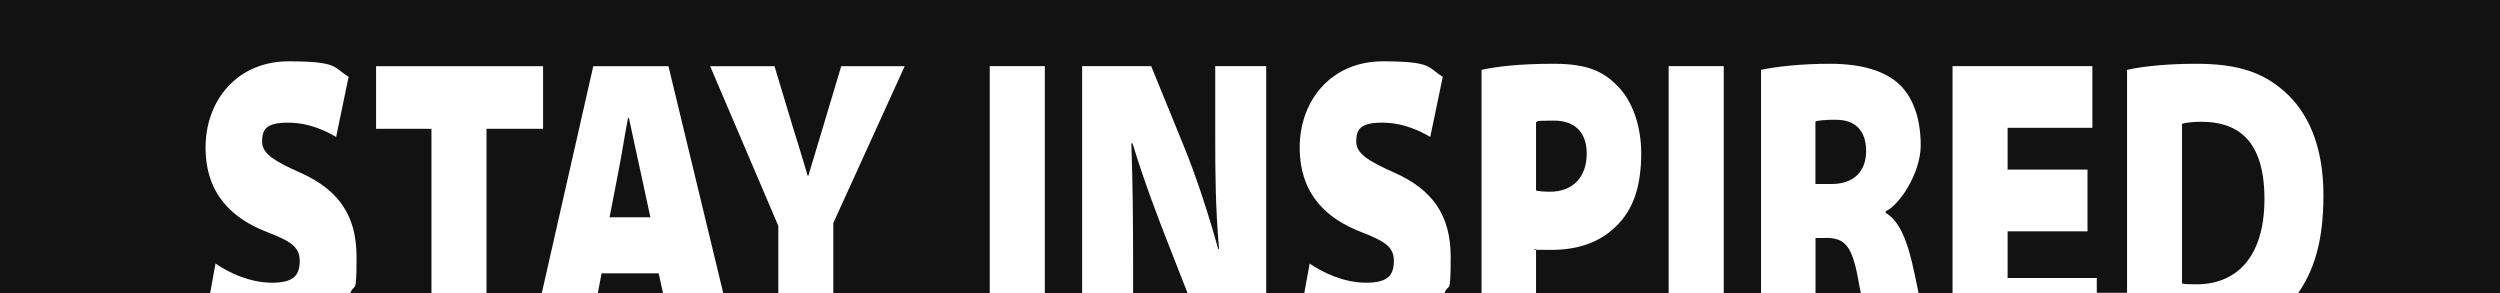 <?xml version="1.0" encoding="UTF-8"?>
<svg id="Layer_1" xmlns="http://www.w3.org/2000/svg" version="1.1" viewBox="0 0 2560 300">
  <!-- Generator: Adobe Illustrator 29.1.0, SVG Export Plug-In . SVG Version: 2.1.0 Build 142)  -->
  <defs>
    <style>
      .st0 {
        fill: #121212;
      }
    </style>
  </defs>
  <polygon class="st0" points="616 279.9 612.2 300 678.9 300 674.5 279.9 616 279.9"/>
  <path class="st0" d="M643.8,120.6h-.6c-3.3,16.2-6.3,36.6-9.5,52.8l-9.5,49.1h41.8l-10.7-49.5c-3.6-15.8-7.8-36.2-11.3-52.4Z"/>
  <path class="st0" d="M0,0v300h215.2l5.5-30.1c13.4,9.2,34.9,19.6,57.9,19.6s28.3-8.3,28.3-22.5-9.2-20-33.7-29.5c-34.3-13.3-62.7-37.9-62.7-86.5s32.8-88.2,85-88.2,46,6.7,61.5,15.8l-12.8,61.6c-9.5-5.4-26.6-14.6-49.5-14.6s-26.3,7.5-26.3,19.6,12.8,20,39.1,31.6c39.1,17.5,57.6,43.7,57.6,86.1s-2,25.6-6.3,37.2h83v-168.2h-56.7v-64.1h171v64.1h-57.9v168.2h56.6l52.7-232.3h77l56.1,232.3h56.4v-68.8l-69.8-163.5h65.9l18.8,62.4c6.3,20.4,10.1,32.4,15.2,49.9h.6c4.8-16.2,9.2-30.4,14.9-49.5l18.8-62.8h65l-73.1,160.6v71.7h160.2V67.7h56.4v232.3h38.2V67.7h70.7l33.1,81.1c12.8,31.2,25.4,69.5,35.5,106.1h.9c-3.6-41.6-3.9-75.7-3.9-114v-73.2h52.2v232.3h39l5.5-30.1c13.4,9.2,34.9,19.6,57.9,19.6s28.3-8.3,28.3-22.5-9.2-20-33.7-29.5c-34.3-13.3-62.7-37.9-62.7-86.5s32.8-88.2,85-88.2,46,6.7,61.5,15.8l-12.8,61.6c-9.5-5.4-26.6-14.6-49.5-14.6s-26.3,7.5-26.3,19.6,12.8,20,39.1,31.6c39.1,17.5,57.6,43.7,57.6,86.1s-2,25.6-6.3,37.2h37.9V71.5c15.5-3.3,38.2-6.2,73.7-6.2s51.3,8.3,65.3,22.5c14,13.7,24.5,38.7,24.5,69.1s-6.6,52.4-19.7,68.2c-17.3,21.2-41.8,30.8-72.8,30.8s-11.6-.8-15.2-1.2v45.5h135.8V67.7h56.4v232.3h38.2V71.5c15.8-3.3,40.6-6.2,71-6.2s56.1,6.7,71.6,22c12.8,12.9,20.9,33.3,20.9,61.6s-21.8,61.2-35.8,67.4v1.7c13.4,7.9,20.9,26.2,26.6,49.5,2.4,10,4.8,21.4,7,32.6h34.8V67.7h143.2v63.2h-86.8v42.8h81.8v63.2h-81.8v47.8h91.3v15.1h31V71.5c19.4-4.2,44.8-6.2,70.7-6.2,42.4,0,68.3,8.7,90.4,28.3,23.6,20.8,40,54.9,40,106.1s-11.2,78.8-25.8,100.4h206.7V0H0Z"/>
  <path class="st0" d="M1159.7,146.8h-1.2c1.5,42.4,1.8,83.2,1.8,125.6v27.6h55.7l-17.5-44.7c-12.8-32.4-27.2-70.3-38.8-108.6Z"/>
  <path class="st0" d="M1880.5,122.6c-12.5,0-18.5.8-21.5,1.7v64.1h16.7c22.1,0,35.2-12.5,35.2-33.7s-11.3-32-30.4-32Z"/>
  <path class="st0" d="M1869.2,243.7h-10.1v56.3h46.4c-1-4.9-2.1-10.2-3.1-16-6.3-33.7-14.3-40.4-33.1-40.4Z"/>
  <path class="st0" d="M2254.1,124.7c-10.4,0-16.7,1.2-19.7,2.1v163.5c3.3.8,9,.8,13.1.8,41.2.8,71.3-26.2,71.3-87.4s-28.3-79-64.7-79Z"/>
  <path class="st0" d="M1624.8,157.2c0-20.4-11-33.7-33.4-33.7s-15.5.8-18.5,1.7v69.9c3.3.8,7.5,1.2,14.6,1.2,21.8,0,37.3-13.7,37.3-39.1Z"/>
</svg>